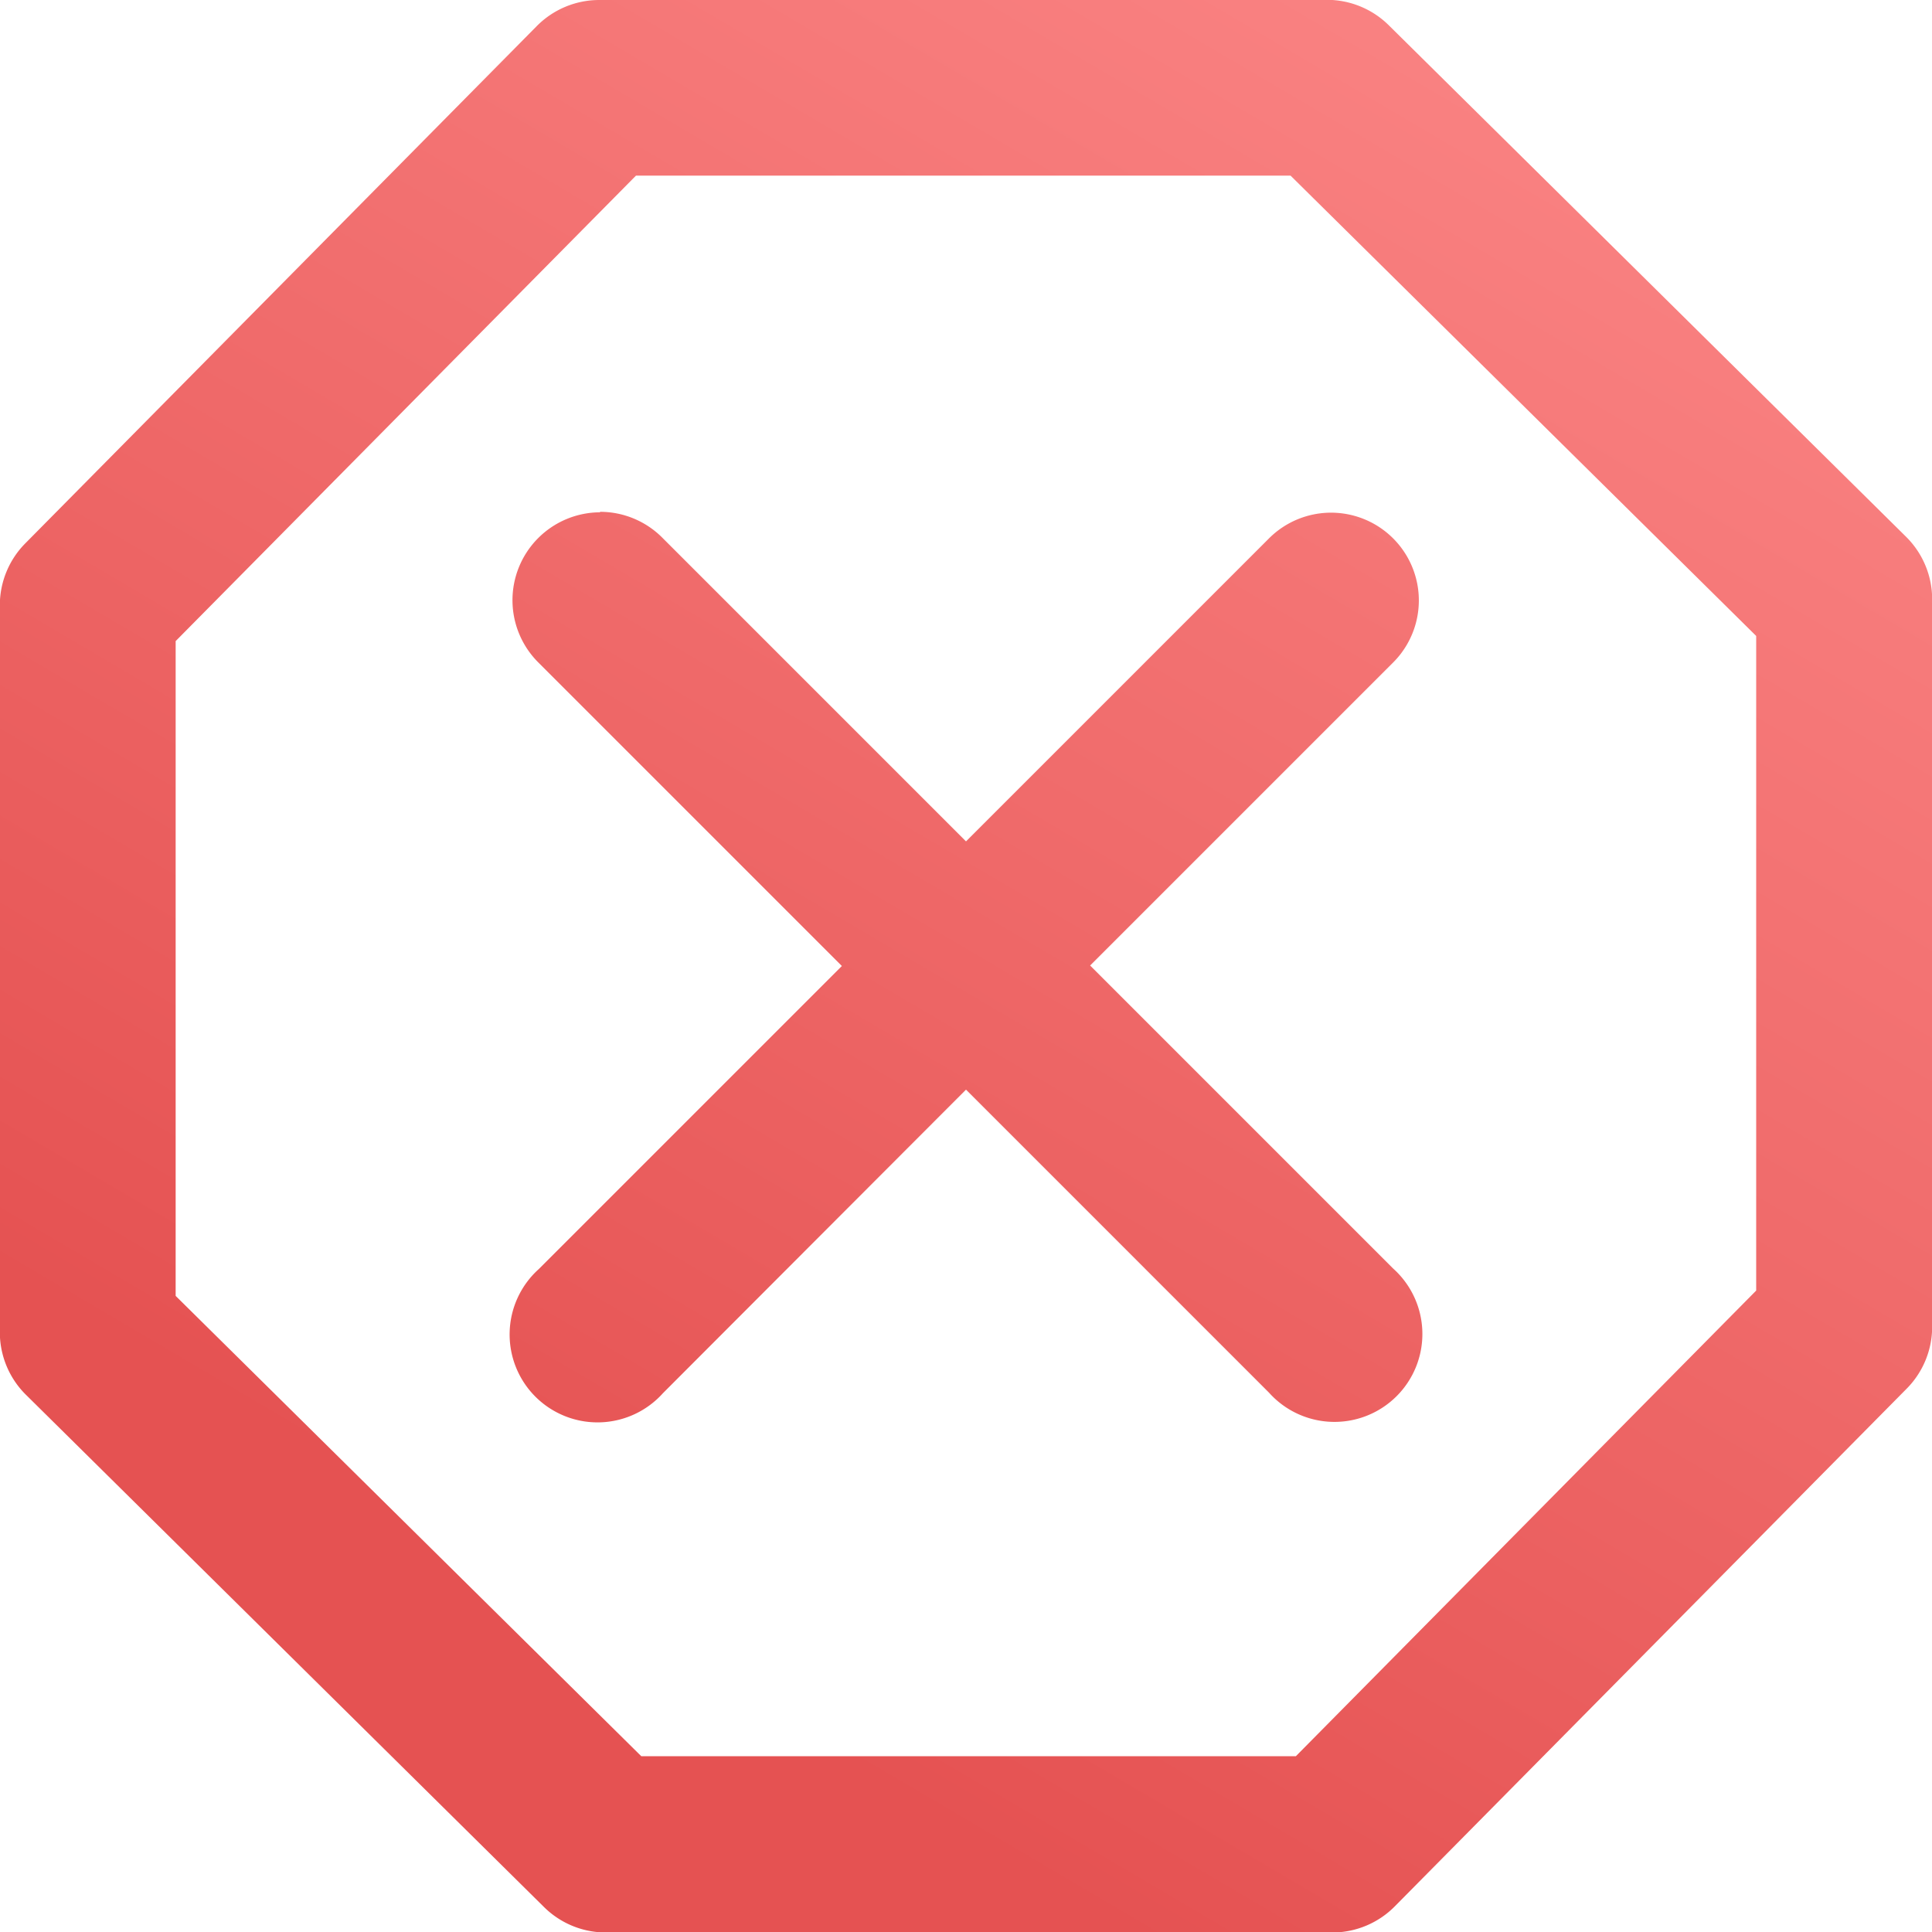 <svg xmlns="http://www.w3.org/2000/svg" xmlns:xlink="http://www.w3.org/1999/xlink" width="12" height="12" viewBox="0 0 12 12">
  <defs>
    <linearGradient id="linear-gradient" x1="0.147" y1="0.764" x2="0.697" y2="0.045" gradientUnits="objectBoundingBox">
      <stop offset="0" stop-color="#e55252"/>
      <stop offset="1" stop-color="#fb8585"/>
    </linearGradient>
  </defs>
  <path id="cancel_icon" data-name="cancel icon" d="M97.056,23.332a.546.546,0,0,0-.388.162l-3.177,3.213a.546.546,0,0,0-.158.384V31.61A.546.546,0,0,0,93.5,32l3.213,3.177a.546.546,0,0,0,.384.158h4.519A.546.546,0,0,0,102,35.17l3.177-3.213a.546.546,0,0,0,.158-.384V27.054a.546.546,0,0,0-.162-.388l-3.213-3.177a.546.546,0,0,0-.384-.158Zm.228,1.091h4.066l2.892,2.859v4.066l-2.859,2.892H97.317l-2.892-2.859V27.314Zm-.223,2.091a.546.546,0,0,0-.38.936l1.882,1.882-1.882,1.882a.546.546,0,1,0,.771.771L99.334,30.1l1.882,1.882a.546.546,0,1,0,.771-.771l-1.882-1.882,1.882-1.882a.545.545,0,1,0-.771-.771l-1.882,1.882-1.882-1.882a.546.546,0,0,0-.391-.165Z" transform="translate(-93.334 -23.332)" fill="url(#linear-gradient)"/>
</svg>
